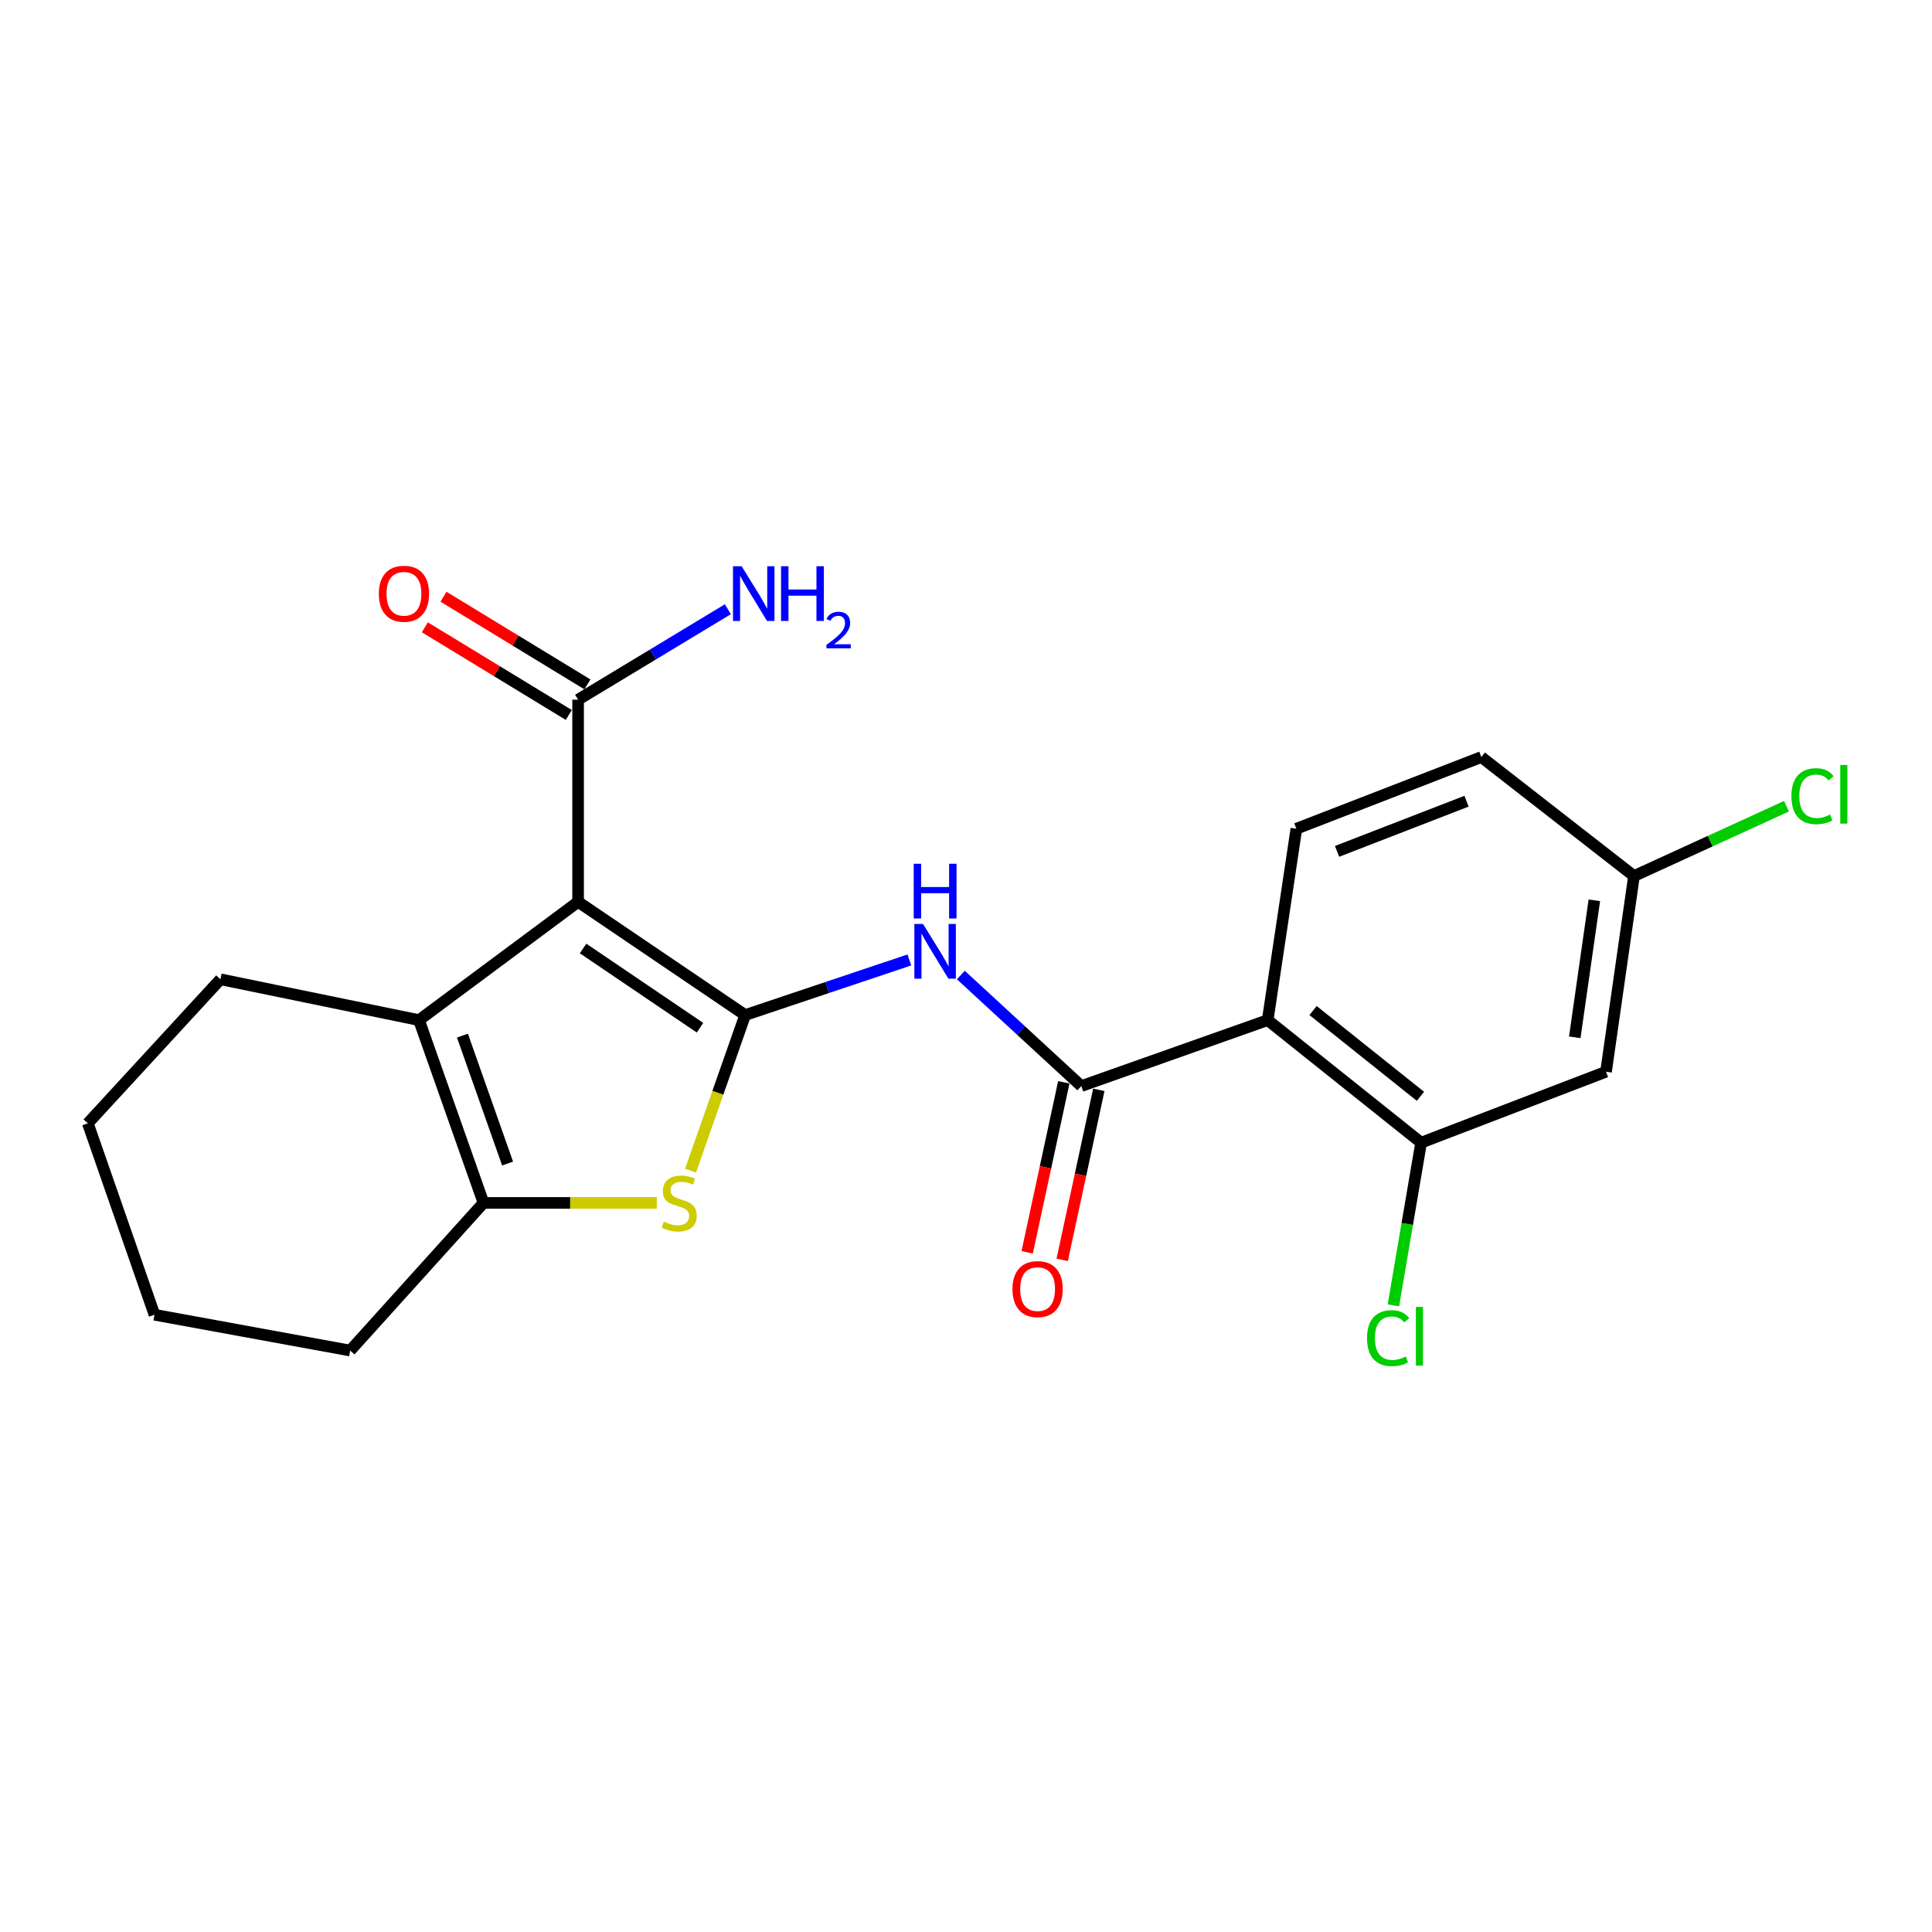 <?xml version='1.0' encoding='iso-8859-1'?>
<svg version='1.1' baseProfile='full'
              xmlns='http://www.w3.org/2000/svg'
                      xmlns:rdkit='http://www.rdkit.org/xml'
                      xmlns:xlink='http://www.w3.org/1999/xlink'
                  xml:space='preserve'
width='1000px' height='1000px' viewBox='0 0 1000 1000'>
<!-- END OF HEADER -->
<rect style='opacity:1.0;fill:#FFFFFF;stroke:none' width='1000' height='1000' x='0' y='0'> </rect>
<path class='bond-0' d='M 385.686,525.39 L 299.228,466.797' style='fill:none;fill-rule:evenodd;stroke:#000000;stroke-width:6px;stroke-linecap:butt;stroke-linejoin:miter;stroke-opacity:1' />
<path class='bond-0' d='M 362.319,531.945 L 301.798,490.93' style='fill:none;fill-rule:evenodd;stroke:#000000;stroke-width:6px;stroke-linecap:butt;stroke-linejoin:miter;stroke-opacity:1' />
<path class='bond-1' d='M 385.686,525.39 L 371.557,565.657' style='fill:none;fill-rule:evenodd;stroke:#000000;stroke-width:6px;stroke-linecap:butt;stroke-linejoin:miter;stroke-opacity:1' />
<path class='bond-1' d='M 371.557,565.657 L 357.429,605.924' style='fill:none;fill-rule:evenodd;stroke:#CCCC00;stroke-width:6px;stroke-linecap:butt;stroke-linejoin:miter;stroke-opacity:1' />
<path class='bond-3' d='M 385.686,525.39 L 428.185,511.13' style='fill:none;fill-rule:evenodd;stroke:#000000;stroke-width:6px;stroke-linecap:butt;stroke-linejoin:miter;stroke-opacity:1' />
<path class='bond-3' d='M 428.185,511.13 L 470.685,496.871' style='fill:none;fill-rule:evenodd;stroke:#0000FF;stroke-width:6px;stroke-linecap:butt;stroke-linejoin:miter;stroke-opacity:1' />
<path class='bond-2' d='M 299.228,466.797 L 216.868,528.016' style='fill:none;fill-rule:evenodd;stroke:#000000;stroke-width:6px;stroke-linecap:butt;stroke-linejoin:miter;stroke-opacity:1' />
<path class='bond-7' d='M 299.228,466.797 L 299.228,362.153' style='fill:none;fill-rule:evenodd;stroke:#000000;stroke-width:6px;stroke-linecap:butt;stroke-linejoin:miter;stroke-opacity:1' />
<path class='bond-5' d='M 339.958,622.62 L 295.11,622.62' style='fill:none;fill-rule:evenodd;stroke:#CCCC00;stroke-width:6px;stroke-linecap:butt;stroke-linejoin:miter;stroke-opacity:1' />
<path class='bond-5' d='M 295.11,622.62 L 250.263,622.62' style='fill:none;fill-rule:evenodd;stroke:#000000;stroke-width:6px;stroke-linecap:butt;stroke-linejoin:miter;stroke-opacity:1' />
<path class='bond-17' d='M 216.868,528.016 L 114.098,506.875' style='fill:none;fill-rule:evenodd;stroke:#000000;stroke-width:6px;stroke-linecap:butt;stroke-linejoin:miter;stroke-opacity:1' />
<path class='bond-22' d='M 216.868,528.016 L 250.263,622.62' style='fill:none;fill-rule:evenodd;stroke:#000000;stroke-width:6px;stroke-linecap:butt;stroke-linejoin:miter;stroke-opacity:1' />
<path class='bond-22' d='M 239.356,536.037 L 262.732,602.26' style='fill:none;fill-rule:evenodd;stroke:#000000;stroke-width:6px;stroke-linecap:butt;stroke-linejoin:miter;stroke-opacity:1' />
<path class='bond-4' d='M 497.331,504.67 L 528.507,533.411' style='fill:none;fill-rule:evenodd;stroke:#0000FF;stroke-width:6px;stroke-linecap:butt;stroke-linejoin:miter;stroke-opacity:1' />
<path class='bond-4' d='M 528.507,533.411 L 559.684,562.153' style='fill:none;fill-rule:evenodd;stroke:#000000;stroke-width:6px;stroke-linecap:butt;stroke-linejoin:miter;stroke-opacity:1' />
<path class='bond-6' d='M 559.684,562.153 L 656.152,528.016' style='fill:none;fill-rule:evenodd;stroke:#000000;stroke-width:6px;stroke-linecap:butt;stroke-linejoin:miter;stroke-opacity:1' />
<path class='bond-11' d='M 550.624,560.201 L 541.144,604.2' style='fill:none;fill-rule:evenodd;stroke:#000000;stroke-width:6px;stroke-linecap:butt;stroke-linejoin:miter;stroke-opacity:1' />
<path class='bond-11' d='M 541.144,604.2 L 531.664,648.2' style='fill:none;fill-rule:evenodd;stroke:#FF0000;stroke-width:6px;stroke-linecap:butt;stroke-linejoin:miter;stroke-opacity:1' />
<path class='bond-11' d='M 568.744,564.105 L 559.264,608.104' style='fill:none;fill-rule:evenodd;stroke:#000000;stroke-width:6px;stroke-linecap:butt;stroke-linejoin:miter;stroke-opacity:1' />
<path class='bond-11' d='M 559.264,608.104 L 549.784,652.104' style='fill:none;fill-rule:evenodd;stroke:#FF0000;stroke-width:6px;stroke-linecap:butt;stroke-linejoin:miter;stroke-opacity:1' />
<path class='bond-19' d='M 250.263,622.62 L 181.259,699.049' style='fill:none;fill-rule:evenodd;stroke:#000000;stroke-width:6px;stroke-linecap:butt;stroke-linejoin:miter;stroke-opacity:1' />
<path class='bond-8' d='M 656.152,528.016 L 735.567,591.449' style='fill:none;fill-rule:evenodd;stroke:#000000;stroke-width:6px;stroke-linecap:butt;stroke-linejoin:miter;stroke-opacity:1' />
<path class='bond-8' d='M 679.632,523.049 L 735.223,567.452' style='fill:none;fill-rule:evenodd;stroke:#000000;stroke-width:6px;stroke-linecap:butt;stroke-linejoin:miter;stroke-opacity:1' />
<path class='bond-9' d='M 656.152,528.016 L 671.001,428.954' style='fill:none;fill-rule:evenodd;stroke:#000000;stroke-width:6px;stroke-linecap:butt;stroke-linejoin:miter;stroke-opacity:1' />
<path class='bond-12' d='M 304.049,354.238 L 266.796,331.548' style='fill:none;fill-rule:evenodd;stroke:#000000;stroke-width:6px;stroke-linecap:butt;stroke-linejoin:miter;stroke-opacity:1' />
<path class='bond-12' d='M 266.796,331.548 L 229.543,308.857' style='fill:none;fill-rule:evenodd;stroke:#FF0000;stroke-width:6px;stroke-linecap:butt;stroke-linejoin:miter;stroke-opacity:1' />
<path class='bond-12' d='M 294.407,370.068 L 257.154,347.378' style='fill:none;fill-rule:evenodd;stroke:#000000;stroke-width:6px;stroke-linecap:butt;stroke-linejoin:miter;stroke-opacity:1' />
<path class='bond-12' d='M 257.154,347.378 L 219.901,324.687' style='fill:none;fill-rule:evenodd;stroke:#FF0000;stroke-width:6px;stroke-linecap:butt;stroke-linejoin:miter;stroke-opacity:1' />
<path class='bond-14' d='M 299.228,362.153 L 337.984,338.745' style='fill:none;fill-rule:evenodd;stroke:#000000;stroke-width:6px;stroke-linecap:butt;stroke-linejoin:miter;stroke-opacity:1' />
<path class='bond-14' d='M 337.984,338.745 L 376.74,315.337' style='fill:none;fill-rule:evenodd;stroke:#0000FF;stroke-width:6px;stroke-linecap:butt;stroke-linejoin:miter;stroke-opacity:1' />
<path class='bond-10' d='M 735.567,591.449 L 831.272,554.728' style='fill:none;fill-rule:evenodd;stroke:#000000;stroke-width:6px;stroke-linecap:butt;stroke-linejoin:miter;stroke-opacity:1' />
<path class='bond-15' d='M 735.567,591.449 L 728.393,633.546' style='fill:none;fill-rule:evenodd;stroke:#000000;stroke-width:6px;stroke-linecap:butt;stroke-linejoin:miter;stroke-opacity:1' />
<path class='bond-15' d='M 728.393,633.546 L 721.22,675.644' style='fill:none;fill-rule:evenodd;stroke:#00CC00;stroke-width:6px;stroke-linecap:butt;stroke-linejoin:miter;stroke-opacity:1' />
<path class='bond-16' d='M 671.001,428.954 L 766.737,391.851' style='fill:none;fill-rule:evenodd;stroke:#000000;stroke-width:6px;stroke-linecap:butt;stroke-linejoin:miter;stroke-opacity:1' />
<path class='bond-16' d='M 692.059,440.671 L 759.075,414.7' style='fill:none;fill-rule:evenodd;stroke:#000000;stroke-width:6px;stroke-linecap:butt;stroke-linejoin:miter;stroke-opacity:1' />
<path class='bond-24' d='M 831.272,554.728 L 845.751,453.431' style='fill:none;fill-rule:evenodd;stroke:#000000;stroke-width:6px;stroke-linecap:butt;stroke-linejoin:miter;stroke-opacity:1' />
<path class='bond-24' d='M 815.095,536.911 L 825.23,466.003' style='fill:none;fill-rule:evenodd;stroke:#000000;stroke-width:6px;stroke-linecap:butt;stroke-linejoin:miter;stroke-opacity:1' />
<path class='bond-13' d='M 845.751,453.431 L 766.737,391.851' style='fill:none;fill-rule:evenodd;stroke:#000000;stroke-width:6px;stroke-linecap:butt;stroke-linejoin:miter;stroke-opacity:1' />
<path class='bond-18' d='M 845.751,453.431 L 885.22,435.361' style='fill:none;fill-rule:evenodd;stroke:#000000;stroke-width:6px;stroke-linecap:butt;stroke-linejoin:miter;stroke-opacity:1' />
<path class='bond-18' d='M 885.22,435.361 L 924.69,417.291' style='fill:none;fill-rule:evenodd;stroke:#00CC00;stroke-width:6px;stroke-linecap:butt;stroke-linejoin:miter;stroke-opacity:1' />
<path class='bond-20' d='M 114.098,506.875 L 45.455,581.43' style='fill:none;fill-rule:evenodd;stroke:#000000;stroke-width:6px;stroke-linecap:butt;stroke-linejoin:miter;stroke-opacity:1' />
<path class='bond-21' d='M 181.259,699.049 L 79.962,680.513' style='fill:none;fill-rule:evenodd;stroke:#000000;stroke-width:6px;stroke-linecap:butt;stroke-linejoin:miter;stroke-opacity:1' />
<path class='bond-23' d='M 45.455,581.43 L 79.962,680.513' style='fill:none;fill-rule:evenodd;stroke:#000000;stroke-width:6px;stroke-linecap:butt;stroke-linejoin:miter;stroke-opacity:1' />
<path  class='atom-2' d='M 343.57 632.34
Q 343.89 632.46, 345.21 633.02
Q 346.53 633.58, 347.97 633.94
Q 349.45 634.26, 350.89 634.26
Q 353.57 634.26, 355.13 632.98
Q 356.69 631.66, 356.69 629.38
Q 356.69 627.82, 355.89 626.86
Q 355.13 625.9, 353.93 625.38
Q 352.73 624.86, 350.73 624.26
Q 348.21 623.5, 346.69 622.78
Q 345.21 622.06, 344.13 620.54
Q 343.09 619.02, 343.09 616.46
Q 343.09 612.9, 345.49 610.7
Q 347.93 608.5, 352.73 608.5
Q 356.01 608.5, 359.73 610.06
L 358.81 613.14
Q 355.41 611.74, 352.85 611.74
Q 350.09 611.74, 348.57 612.9
Q 347.05 614.02, 347.09 615.98
Q 347.09 617.5, 347.85 618.42
Q 348.65 619.34, 349.77 619.86
Q 350.93 620.38, 352.85 620.98
Q 355.41 621.78, 356.93 622.58
Q 358.45 623.38, 359.53 625.02
Q 360.65 626.62, 360.65 629.38
Q 360.65 633.3, 358.01 635.42
Q 355.41 637.5, 351.05 637.5
Q 348.53 637.5, 346.61 636.94
Q 344.73 636.42, 342.49 635.5
L 343.57 632.34
' fill='#CCCC00'/>
<path  class='atom-4' d='M 477.758 478.237
L 487.038 493.237
Q 487.958 494.717, 489.438 497.397
Q 490.918 500.077, 490.998 500.237
L 490.998 478.237
L 494.758 478.237
L 494.758 506.557
L 490.878 506.557
L 480.918 490.157
Q 479.758 488.237, 478.518 486.037
Q 477.318 483.837, 476.958 483.157
L 476.958 506.557
L 473.278 506.557
L 473.278 478.237
L 477.758 478.237
' fill='#0000FF'/>
<path  class='atom-4' d='M 472.938 447.085
L 476.778 447.085
L 476.778 459.125
L 491.258 459.125
L 491.258 447.085
L 495.098 447.085
L 495.098 475.405
L 491.258 475.405
L 491.258 462.325
L 476.778 462.325
L 476.778 475.405
L 472.938 475.405
L 472.938 447.085
' fill='#0000FF'/>
<path  class='atom-12' d='M 524.06 667.237
Q 524.06 660.437, 527.42 656.637
Q 530.78 652.837, 537.06 652.837
Q 543.34 652.837, 546.7 656.637
Q 550.06 660.437, 550.06 667.237
Q 550.06 674.117, 546.66 678.037
Q 543.26 681.917, 537.06 681.917
Q 530.82 681.917, 527.42 678.037
Q 524.06 674.157, 524.06 667.237
M 537.06 678.717
Q 541.38 678.717, 543.7 675.837
Q 546.06 672.917, 546.06 667.237
Q 546.06 661.677, 543.7 658.877
Q 541.38 656.037, 537.06 656.037
Q 532.74 656.037, 530.38 658.837
Q 528.06 661.637, 528.06 667.237
Q 528.06 672.957, 530.38 675.837
Q 532.74 678.717, 537.06 678.717
' fill='#FF0000'/>
<path  class='atom-13' d='M 196.083 307.327
Q 196.083 300.527, 199.443 296.727
Q 202.803 292.927, 209.083 292.927
Q 215.363 292.927, 218.723 296.727
Q 222.083 300.527, 222.083 307.327
Q 222.083 314.207, 218.683 318.127
Q 215.283 322.007, 209.083 322.007
Q 202.843 322.007, 199.443 318.127
Q 196.083 314.247, 196.083 307.327
M 209.083 318.807
Q 213.403 318.807, 215.723 315.927
Q 218.083 313.007, 218.083 307.327
Q 218.083 301.767, 215.723 298.967
Q 213.403 296.127, 209.083 296.127
Q 204.763 296.127, 202.403 298.927
Q 200.083 301.727, 200.083 307.327
Q 200.083 313.047, 202.403 315.927
Q 204.763 318.807, 209.083 318.807
' fill='#FF0000'/>
<path  class='atom-15' d='M 383.875 293.087
L 393.155 308.087
Q 394.075 309.567, 395.555 312.247
Q 397.035 314.927, 397.115 315.087
L 397.115 293.087
L 400.875 293.087
L 400.875 321.407
L 396.995 321.407
L 387.035 305.007
Q 385.875 303.087, 384.635 300.887
Q 383.435 298.687, 383.075 298.007
L 383.075 321.407
L 379.395 321.407
L 379.395 293.087
L 383.875 293.087
' fill='#0000FF'/>
<path  class='atom-15' d='M 404.275 293.087
L 408.115 293.087
L 408.115 305.127
L 422.595 305.127
L 422.595 293.087
L 426.435 293.087
L 426.435 321.407
L 422.595 321.407
L 422.595 308.327
L 408.115 308.327
L 408.115 321.407
L 404.275 321.407
L 404.275 293.087
' fill='#0000FF'/>
<path  class='atom-15' d='M 427.808 320.413
Q 428.494 318.644, 430.131 317.667
Q 431.768 316.664, 434.038 316.664
Q 436.863 316.664, 438.447 318.195
Q 440.031 319.727, 440.031 322.446
Q 440.031 325.218, 437.972 327.805
Q 435.939 330.392, 431.715 333.455
L 440.348 333.455
L 440.348 335.567
L 427.755 335.567
L 427.755 333.798
Q 431.24 331.316, 433.299 329.468
Q 435.384 327.62, 436.388 325.957
Q 437.391 324.294, 437.391 322.578
Q 437.391 320.783, 436.493 319.779
Q 435.596 318.776, 434.038 318.776
Q 432.533 318.776, 431.53 319.383
Q 430.527 319.991, 429.814 321.337
L 427.808 320.413
' fill='#0000FF'/>
<path  class='atom-16' d='M 707.573 692.625
Q 707.573 685.585, 710.853 681.905
Q 714.173 678.185, 720.453 678.185
Q 726.293 678.185, 729.413 682.305
L 726.773 684.465
Q 724.493 681.465, 720.453 681.465
Q 716.173 681.465, 713.893 684.345
Q 711.653 687.185, 711.653 692.625
Q 711.653 698.225, 713.973 701.105
Q 716.333 703.985, 720.893 703.985
Q 724.013 703.985, 727.653 702.105
L 728.773 705.105
Q 727.293 706.065, 725.053 706.625
Q 722.813 707.185, 720.333 707.185
Q 714.173 707.185, 710.853 703.425
Q 707.573 699.665, 707.573 692.625
' fill='#00CC00'/>
<path  class='atom-16' d='M 732.853 676.465
L 736.533 676.465
L 736.533 706.825
L 732.853 706.825
L 732.853 676.465
' fill='#00CC00'/>
<path  class='atom-19' d='M 927.231 412.109
Q 927.231 405.069, 930.511 401.389
Q 933.831 397.669, 940.111 397.669
Q 945.951 397.669, 949.071 401.789
L 946.431 403.949
Q 944.151 400.949, 940.111 400.949
Q 935.831 400.949, 933.551 403.829
Q 931.311 406.669, 931.311 412.109
Q 931.311 417.709, 933.631 420.589
Q 935.991 423.469, 940.551 423.469
Q 943.671 423.469, 947.311 421.589
L 948.431 424.589
Q 946.951 425.549, 944.711 426.109
Q 942.471 426.669, 939.991 426.669
Q 933.831 426.669, 930.511 422.909
Q 927.231 419.149, 927.231 412.109
' fill='#00CC00'/>
<path  class='atom-19' d='M 952.511 395.949
L 956.191 395.949
L 956.191 426.309
L 952.511 426.309
L 952.511 395.949
' fill='#00CC00'/>
</svg>
